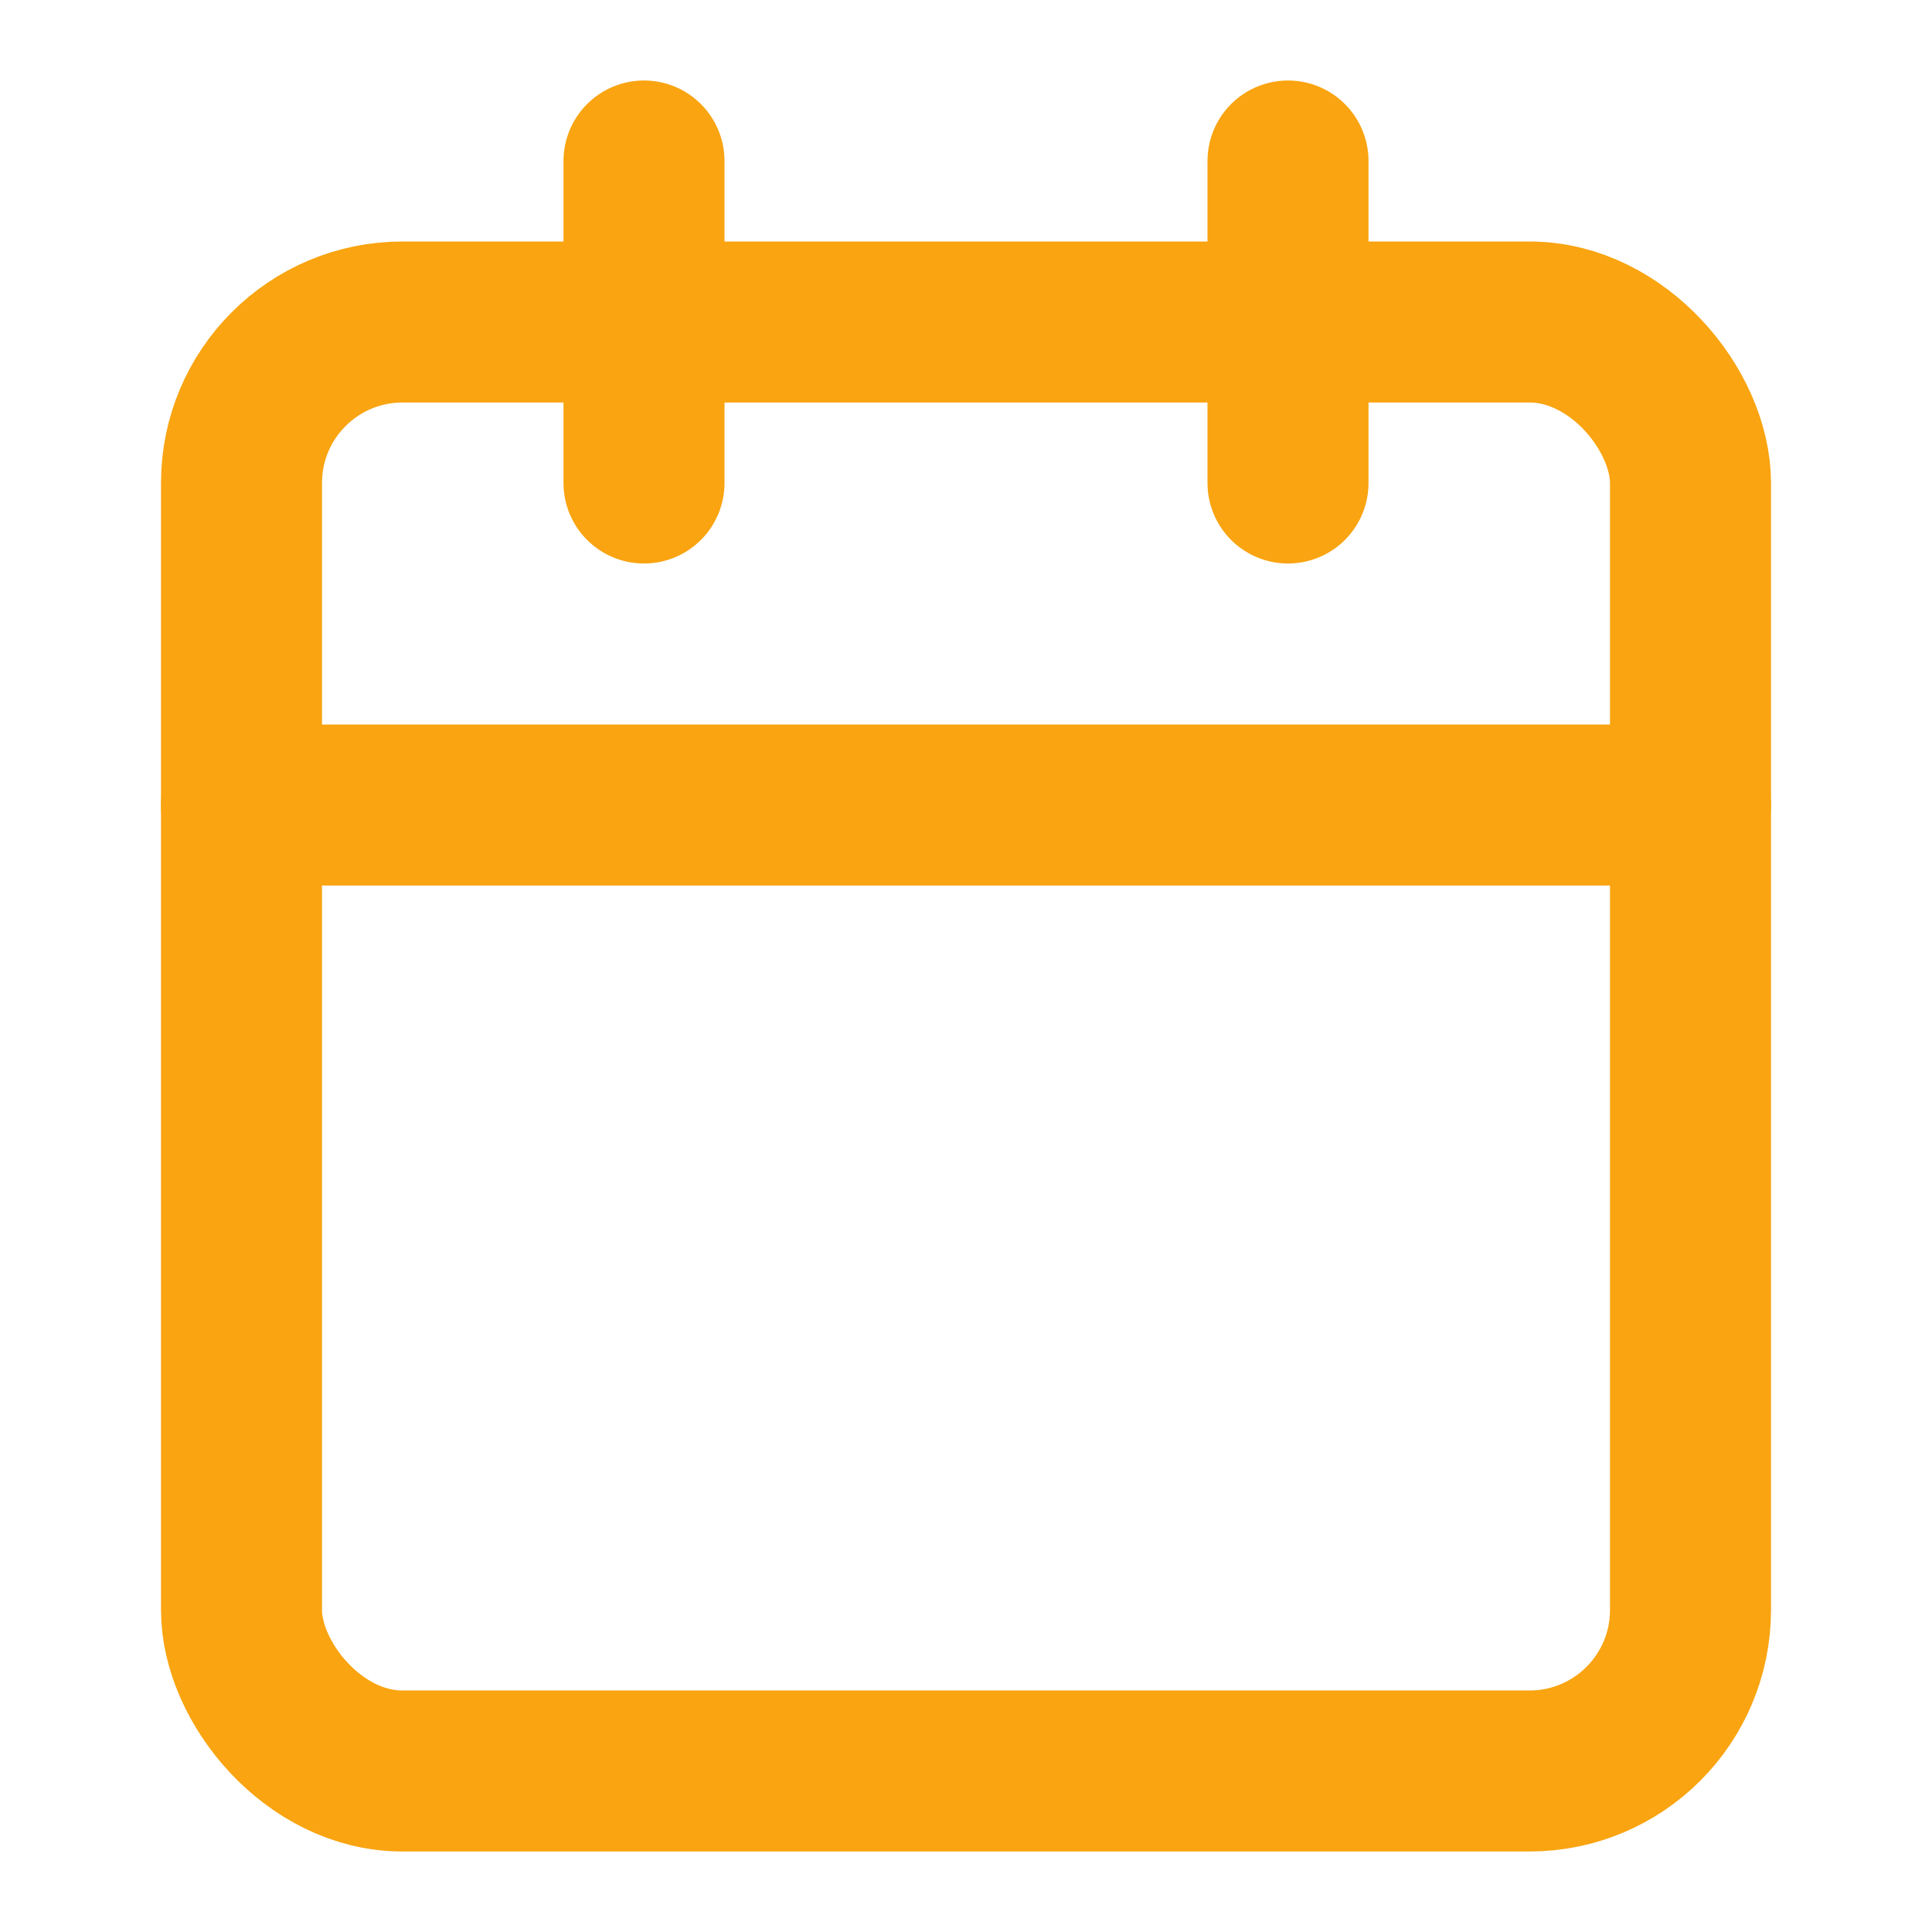 <svg xmlns="http://www.w3.org/2000/svg" width="24" height="24" viewBox="0 0 24 24" fill="none" stroke="#f9a410" stroke-width="2" stroke-linecap="round" stroke-linejoin="round" class="lucide lucide-calendar-icon lucide-calendar"><path d="M8 2v4"></path><path d="M16 2v4"></path><rect width="18" height="18" x="3" y="4" rx="2"></rect><path d="M3 10h18"></path></svg>
